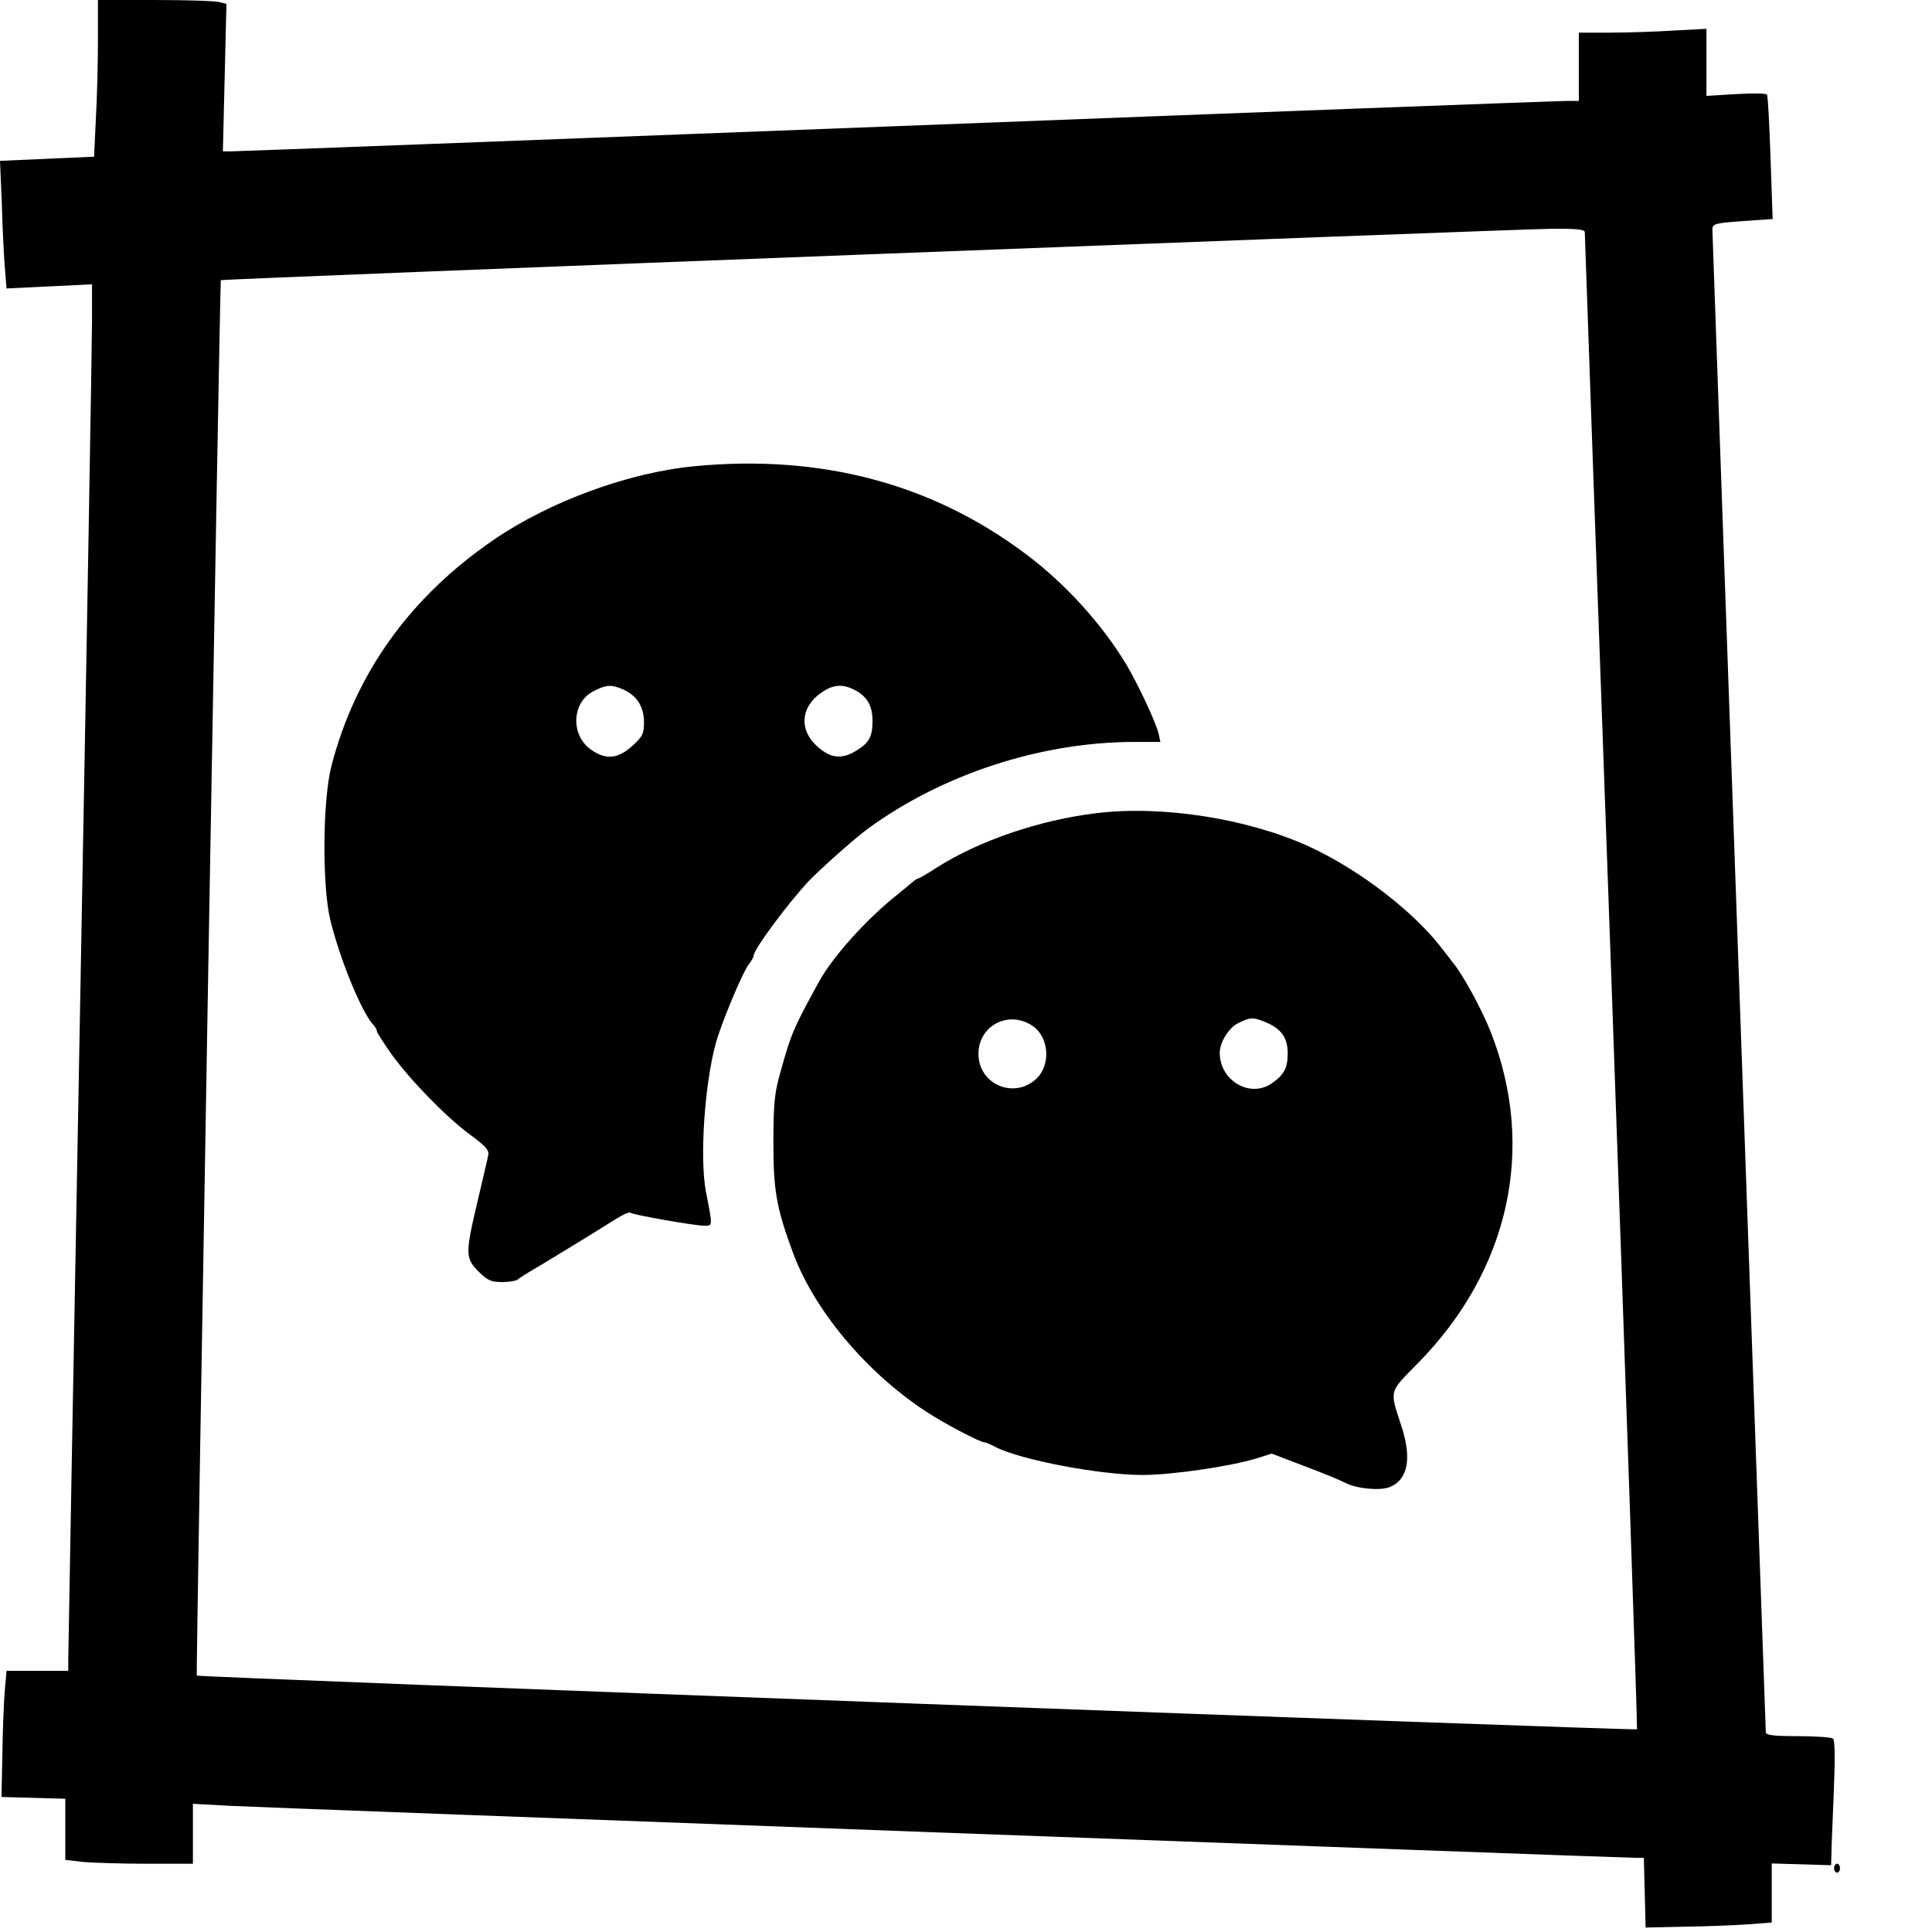 <?xml version="1.0" standalone="no"?>
<!DOCTYPE svg PUBLIC "-//W3C//DTD SVG 20010904//EN"
 "http://www.w3.org/TR/2001/REC-SVG-20010904/DTD/svg10.dtd">
<svg version="1.0" xmlns="http://www.w3.org/2000/svg"
 width="651pt" height="651pt" viewBox="0 0 651 651"
 preserveAspectRatio="xMidYMid meet">

<g transform="translate(0,650) scale(0.1,-0.1)"
fill="#000000" stroke="none">
<path d="M330 6363 c0 -76 -3 -195 -7 -264 l-6 -127 -158 -7 -159 -7 6 -141
c2 -78 7 -175 10 -215 l6 -74 144 7 144 7 0 -128 c0 -71 -18 -1105 -40 -2299
-22 -1194 -40 -2187 -40 -2207 l0 -38 -104 0 -104 0 -6 -67 c-3 -38 -7 -133
-8 -213 l-3 -145 108 -3 107 -3 0 -103 0 -103 61 -7 c34 -3 131 -6 215 -6
l154 0 0 101 0 101 128 -7 c137 -7 4682 -175 4732 -175 l29 0 3 -117 3 -118
135 3 c74 1 170 5 213 8 l77 6 0 100 0 99 100 -3 100 -3 1 35 c0 19 4 114 8
210 5 122 4 177 -3 182 -6 4 -59 8 -118 8 -80 0 -108 3 -108 13 0 6 -41 1144
-90 2527 -49 1383 -90 2525 -90 2536 0 20 7 22 102 29 l101 7 -7 206 c-4 113
-9 209 -12 213 -2 5 -49 5 -104 2 l-100 -6 0 113 0 113 -112 -6 c-62 -4 -159
-7 -215 -7 l-103 0 0 -115 0 -115 -42 0 c-24 0 -1040 -38 -2257 -85 -1218 -47
-2227 -85 -2243 -85 l-27 0 6 248 6 249 -24 6 c-13 4 -111 7 -216 7 l-193 0 0
-137z m5010 -645 c0 -7 40 -1144 90 -2527 49 -1383 88 -2516 86 -2518 -5 -5
-4848 175 -4853 181 -3 3 78 4697 81 4702 2 4 4369 172 4479 173 87 1 117 -2
117 -11z"/>
<path d="M2340 4929 c-222 -21 -489 -119 -678 -249 -280 -192 -464 -448 -545
-760 -30 -115 -32 -404 -4 -520 32 -131 103 -305 143 -351 8 -8 14 -19 14 -24
0 -4 21 -37 47 -74 62 -87 182 -211 265 -273 55 -40 67 -54 63 -71 -2 -12 -18
-78 -34 -147 -44 -186 -44 -199 3 -246 28 -28 41 -34 78 -34 24 0 48 4 53 9 6
5 26 18 45 29 38 22 220 133 286 175 23 14 44 24 47 21 7 -7 216 -44 249 -44
30 0 30 -5 7 113 -22 113 -5 363 33 502 18 66 90 238 110 264 10 13 18 27 18
32 0 20 112 172 186 251 36 38 156 145 199 176 252 184 584 292 898 292 l87 0
-6 28 c-10 40 -68 164 -110 235 -82 135 -204 270 -336 369 -316 238 -691 338
-1118 297z m-243 -751 c48 -20 72 -58 73 -109 0 -42 -4 -50 -40 -83 -48 -43
-88 -47 -137 -13 -70 47 -68 158 5 197 44 23 61 24 99 8z m783 -3 c41 -21 60
-53 60 -103 0 -54 -11 -75 -54 -101 -48 -30 -86 -27 -130 12 -65 56 -59 136
13 184 39 27 71 29 111 8z"/>
<path d="M3695 3760 c-193 -23 -396 -93 -538 -183 -32 -21 -60 -37 -63 -37 -3
0 -12 -6 -19 -12 -8 -7 -31 -26 -52 -43 -103 -82 -217 -208 -264 -294 -86
-157 -93 -173 -130 -306 -19 -67 -23 -105 -23 -235 0 -160 10 -219 64 -366 71
-196 247 -407 450 -540 57 -38 182 -104 197 -104 4 0 21 -7 38 -16 83 -43 351
-94 495 -94 100 0 296 29 385 56 l50 16 110 -42 c61 -23 122 -48 137 -56 37
-20 117 -28 150 -15 62 24 76 97 40 206 -40 123 -43 111 55 211 309 313 400
726 246 1117 -30 76 -94 194 -128 234 -5 7 -19 25 -30 39 -96 129 -283 273
-455 352 -206 94 -494 139 -715 112z m-217 -716 c57 -37 64 -132 14 -179 -75
-70 -195 -19 -195 84 0 95 101 148 181 95z m788 11 c52 -22 73 -52 73 -105 0
-49 -13 -73 -56 -102 -73 -48 -173 12 -173 104 0 36 30 85 63 101 41 20 50 20
93 2z"/>
<path d="M6180 205 c0 -8 5 -15 10 -15 6 0 10 7 10 15 0 8 -4 15 -10 15 -5 0
-10 -7 -10 -15z"/>
</g>
</svg>
